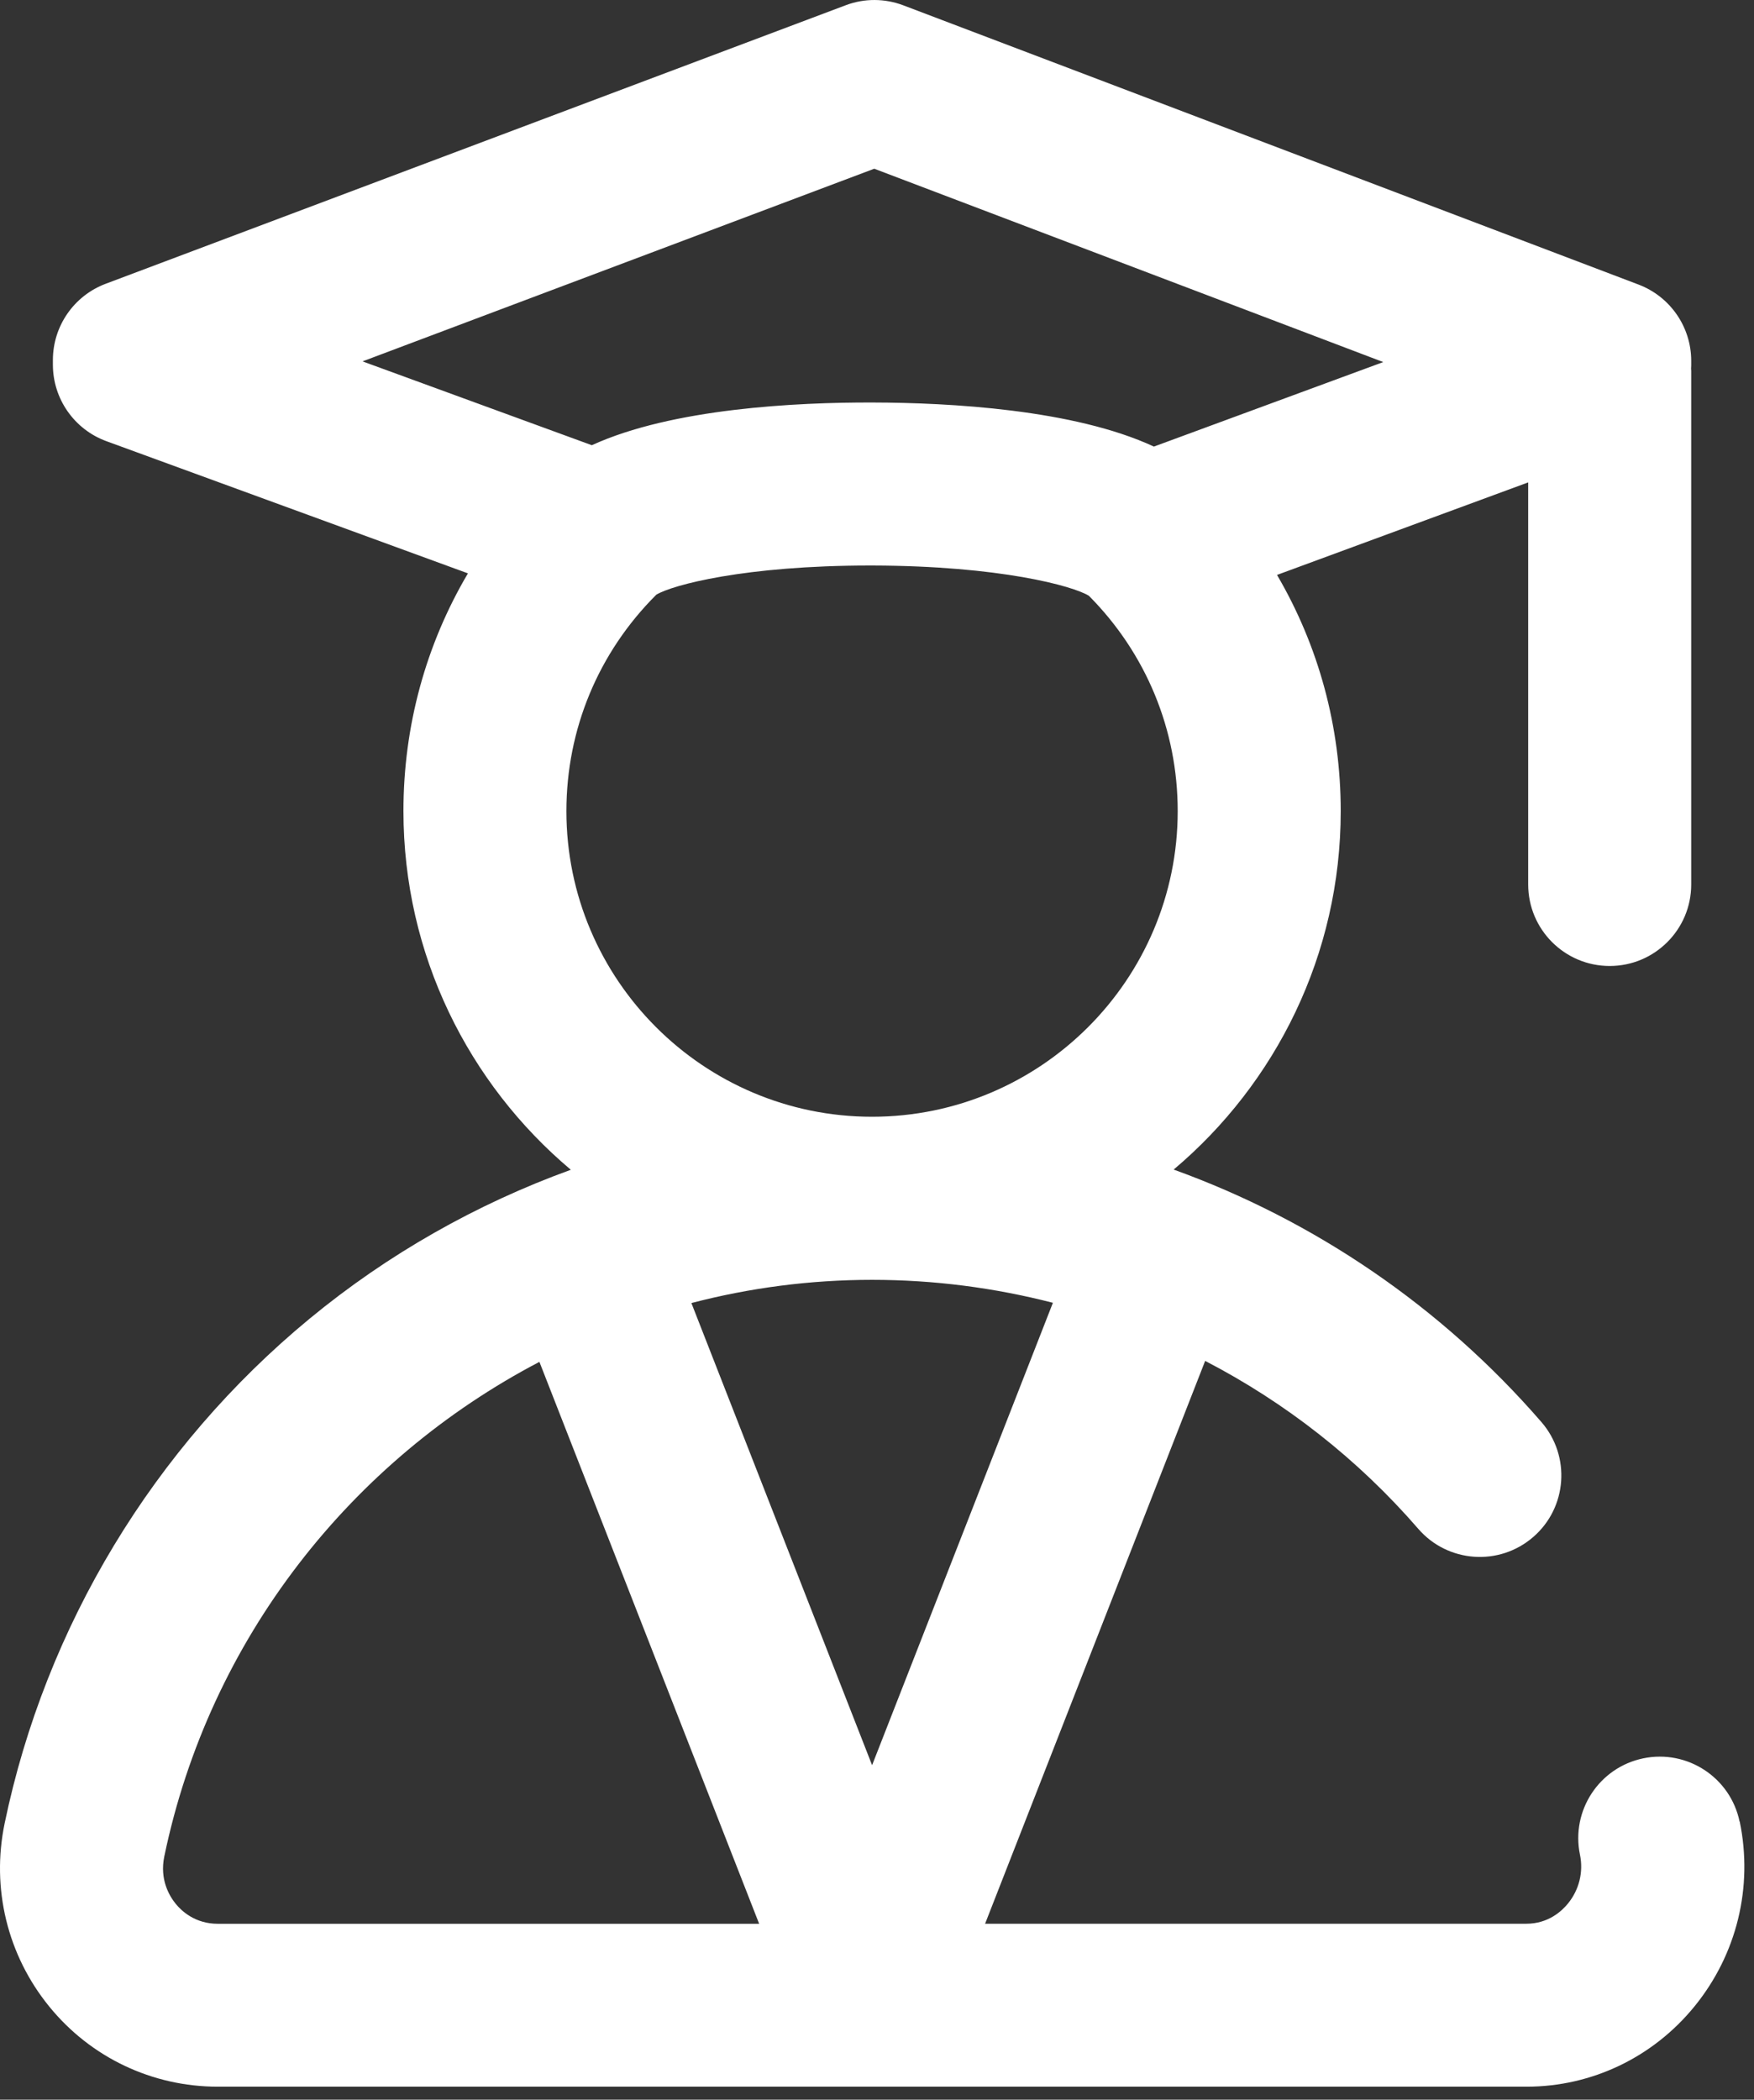 <?xml version="1.0" encoding="UTF-8" standalone="no"?><!DOCTYPE svg PUBLIC "-//W3C//DTD SVG 1.1//EN" "http://www.w3.org/Graphics/SVG/1.1/DTD/svg11.dtd"><svg width="100%" height="100%" viewBox="0 0 467 559" version="1.1" xmlns="http://www.w3.org/2000/svg" xmlns:xlink="http://www.w3.org/1999/xlink" xml:space="preserve" xmlns:serif="http://www.serif.com/" style="fill-rule:evenodd;clip-rule:evenodd;stroke-linejoin:round;stroke-miterlimit:2;"><rect x="0" y="0" width="467" height="559" fill="#333333" stroke="none"/><path d="M463.163,484.975c-2.43,-11.738 -13.921,-19.271 -25.659,-16.842c-11.737,2.43 -19.271,13.925 -16.841,25.659c0.958,4.583 -0.209,9.325 -3.192,12.987c-1.633,2.013 -5.246,5.384 -11.079,5.384l-144.113,-0l58.592,-149.846c21.337,11.058 40.646,26.129 56.737,44.704c7.846,9.062 21.546,10.037 30.609,2.187c9.062,-7.845 10.033,-21.541 2.187,-30.604c-26.65,-30.766 -60.471,-53.7 -97.916,-67.225c27.17,-22.9 44.479,-57.187 44.479,-95.433c-0,-22.467 -5.904,-44.008 -16.963,-62.883l66.875,-24.634l0,107.05c0,11.979 9.721,21.7 21.7,21.7c11.979,0 21.704,-9.721 21.704,-21.7l0,-136.721c0,-0.208 -0.037,-0.416 -0.037,-0.641c0.021,-0.279 0.037,-0.554 0.037,-0.834l0,-1.216c0,-9.009 -5.575,-17.084 -13.995,-20.296l-195.78,-74.354c-4.95,-1.875 -10.4,-1.896 -15.345,-0.021l-197.017,74.15c-8.454,3.179 -14.063,11.267 -14.063,20.312l0,1.217c0,9.113 5.696,17.258 14.255,20.383l96.25,35.188c-11.196,18.958 -17.171,40.646 -17.171,63.283c-0,38.279 17.346,72.588 44.566,95.504c-25.137,9.113 -48.733,22.463 -69.583,39.671c-41.458,34.2 -70.279,81.909 -81.162,134.321c-3.596,17.308 0.729,35.088 11.858,48.767c11.042,13.579 27.412,21.354 44.912,21.354l348.421,-0c17.358,-0 33.679,-7.796 44.738,-21.388c11.266,-13.837 15.641,-31.77 12.033,-49.2l-0.037,0.017Zm-366.63,-388.767l136.234,-51.287l135.521,51.475l-61.063,22.5c-21.317,-9.913 -54.479,-11.684 -74.808,-11.734c-20.329,-0.07 -53.504,1.58 -74.842,11.371l-61.058,-22.325l0.016,0Zm54.271,119.754c0,-21.804 8.504,-42.237 23.942,-57.637c4.2,-2.554 23.471,-7.763 56.854,-7.763l0.767,0c33.887,0.088 53.366,5.455 57.55,8.059c15.245,15.346 23.645,35.675 23.645,57.325c0,44.879 -36.508,81.371 -81.387,81.371c-44.879,-0 -81.371,-36.509 -81.371,-81.371l0,0.016Zm-92.812,296.217c-5.992,0 -9.621,-3.35 -11.234,-5.346c-1.666,-2.066 -4.287,-6.425 -3.021,-12.554c12.03,-57.967 49.88,-105.554 99.88,-131.7l58.504,149.6l-144.129,0Zm126.091,-165.262c15.454,-4.042 31.6,-6.18 48.109,-6.18c16.408,0 32.57,2.1 48.141,6.113l-48.141,123.108l-48.109,-123.041Z" style="fill:#fff;fill-rule:nonzero;"/></svg>